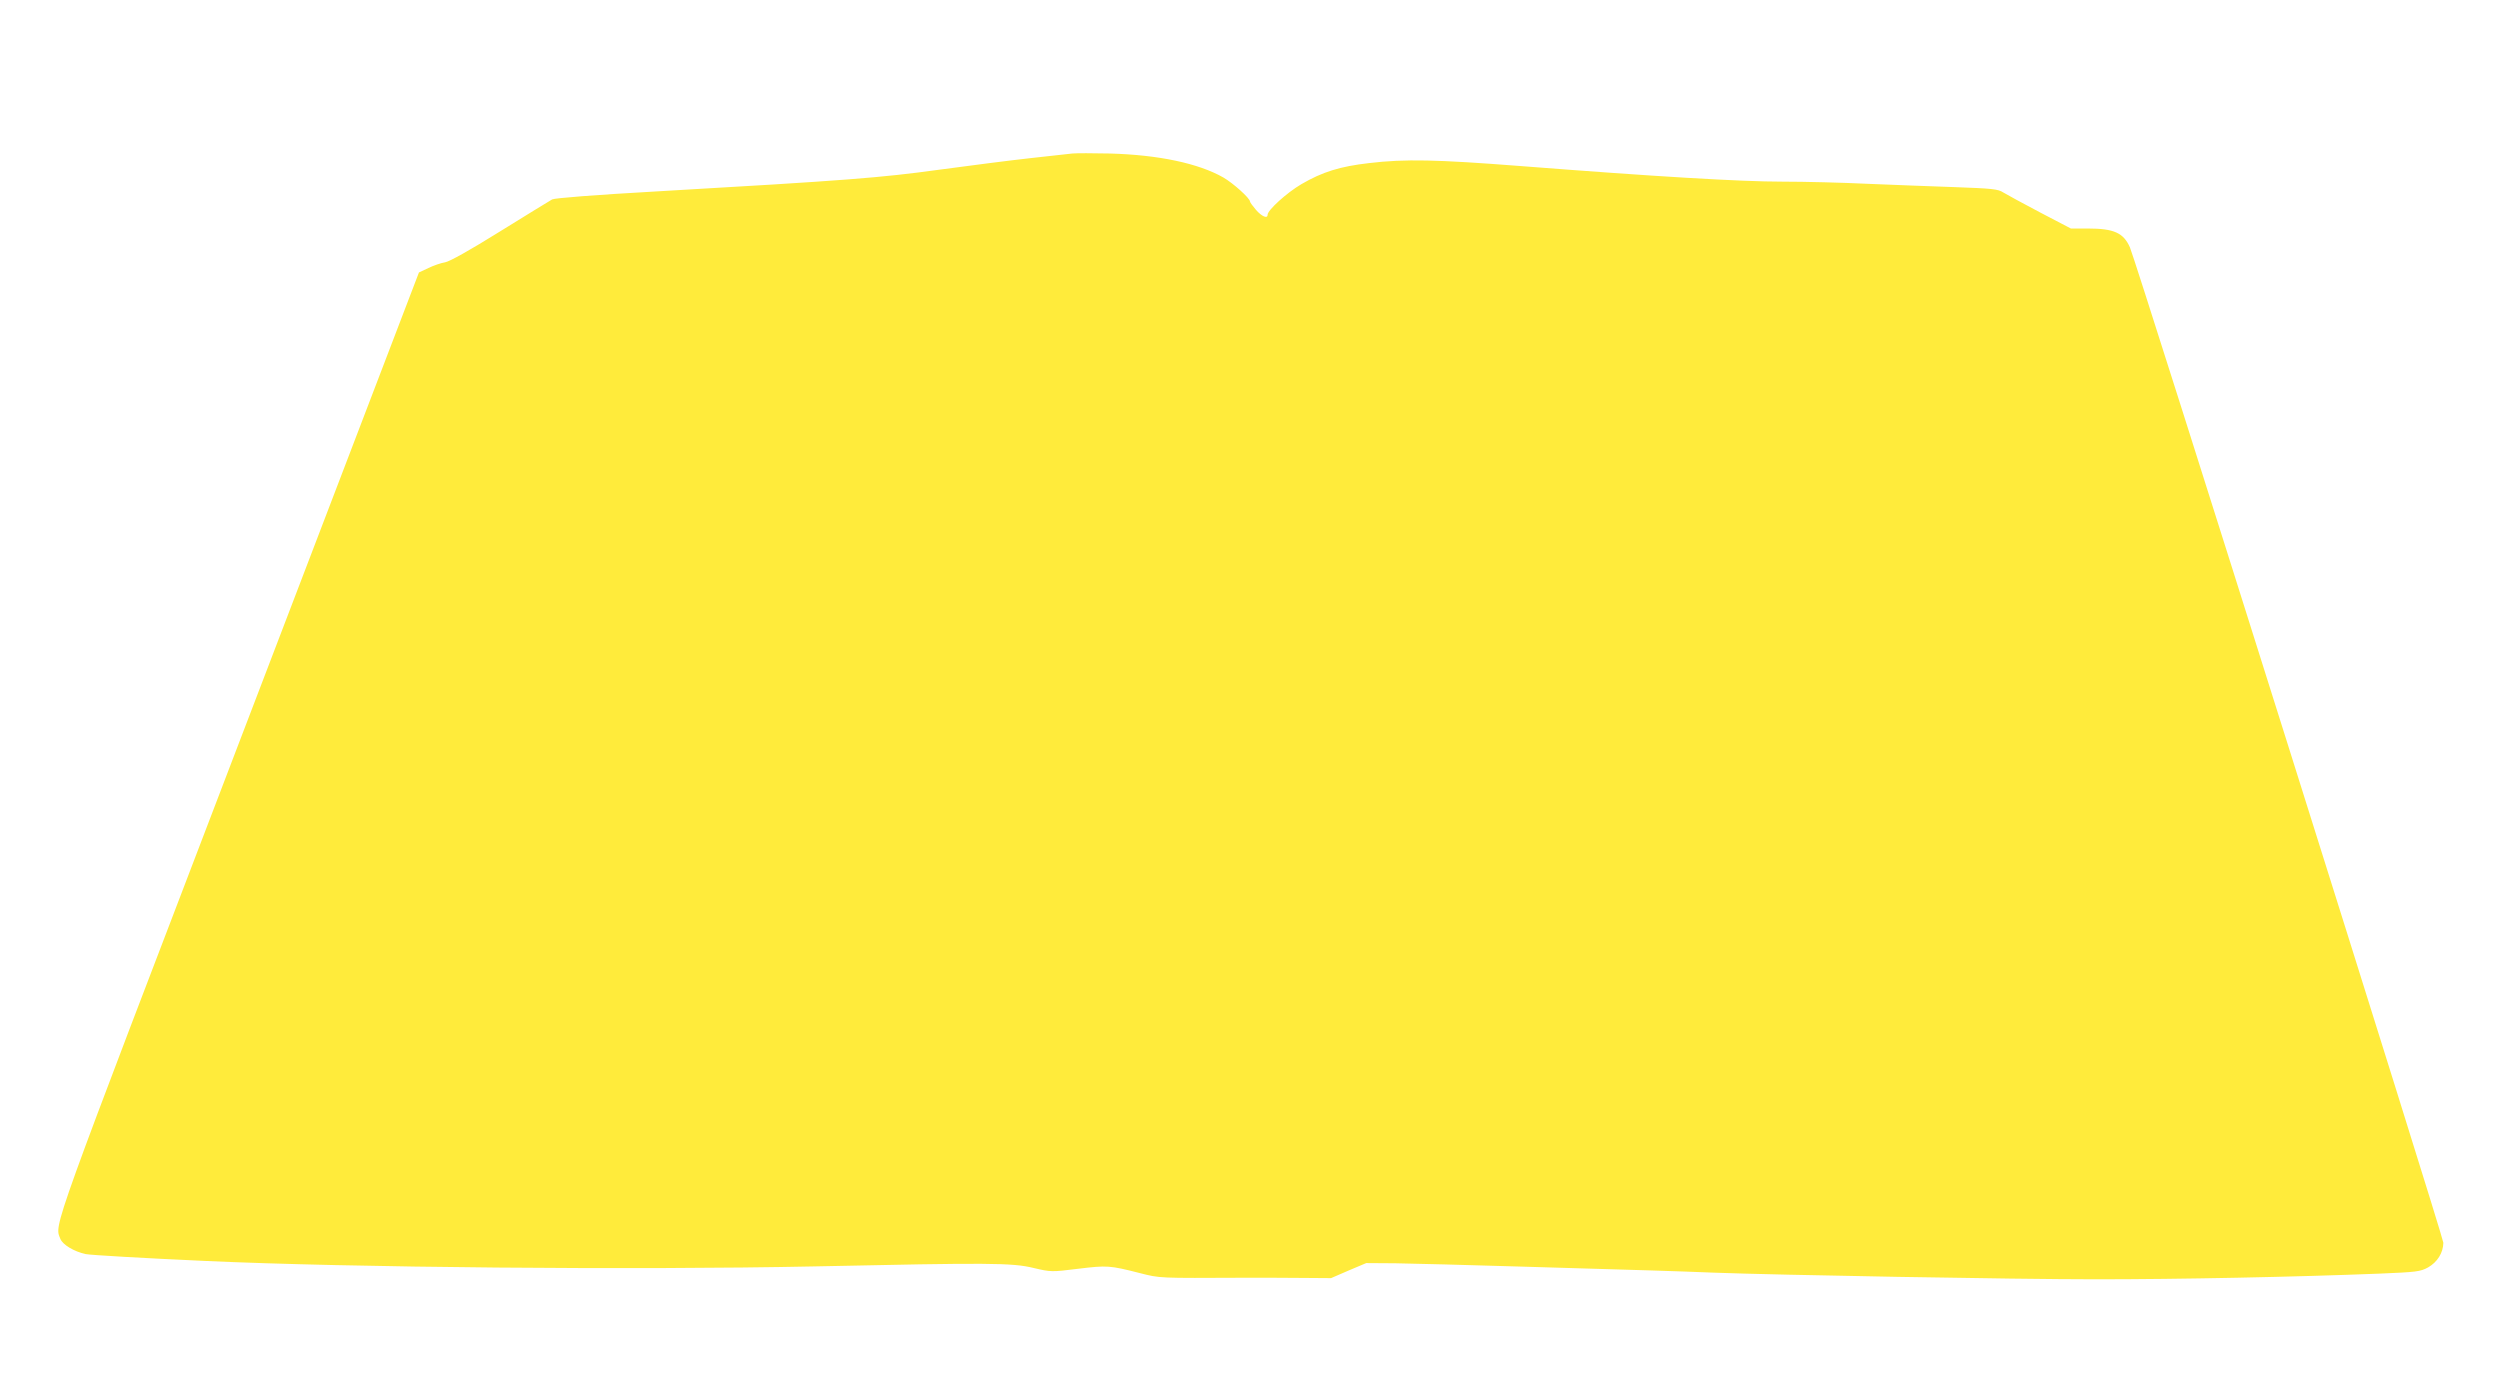 <?xml version="1.0" standalone="no"?>
<!DOCTYPE svg PUBLIC "-//W3C//DTD SVG 20010904//EN"
 "http://www.w3.org/TR/2001/REC-SVG-20010904/DTD/svg10.dtd">
<svg version="1.0" xmlns="http://www.w3.org/2000/svg"
 width="1280pt" height="716pt" viewBox="0 0 1280 716"
 preserveAspectRatio="xMidYMid meet">
<g transform="translate(0,716) scale(0.1,-0.1)"
fill="#ffeb3b" stroke="none">
<path d="M5490 6374 c-19 -2 -117 -13 -217 -24 -100 -11 -309 -38 -465 -59
-297 -41 -474 -55 -1446 -111 -318 -18 -521 -34 -535 -41 -12 -7 -132 -80
-267 -164 -154 -96 -258 -154 -281 -158 -20 -3 -58 -16 -85 -29 l-49 -23 -922
-2410 c-976 -2550 -944 -2459 -914 -2538 12 -30 70 -65 130 -78 25 -5 300 -21
611 -35 738 -34 2203 -47 3120 -28 892 19 1012 19 1122 -8 89 -21 92 -21 229
-4 148 18 161 17 314 -22 106 -27 93 -26 540 -24 88 0 223 0 300 -1 l140 -1
90 39 90 38 150 -1 c83 -1 373 -9 645 -17 272 -8 576 -17 675 -20 99 -3 239
-8 310 -11 317 -12 1541 -34 1954 -34 437 0 1021 12 1453 29 190 8 210 10 250
32 47 27 77 74 78 126 0 29 -1573 5025 -1605 5097 -33 74 -82 96 -215 96 l-87
0 -159 83 c-87 46 -172 92 -188 102 -26 17 -56 20 -250 27 -122 4 -322 12
-446 17 -124 6 -319 11 -435 11 -213 0 -648 26 -1342 80 -426 33 -589 37 -773
15 -149 -17 -239 -45 -347 -108 -75 -44 -173 -133 -173 -157 0 -21 -29 -9 -59
25 -17 20 -31 39 -31 43 0 17 -86 94 -136 123 -128 73 -332 116 -581 123 -87
2 -174 2 -193 0z"/>
</g>
</svg>
